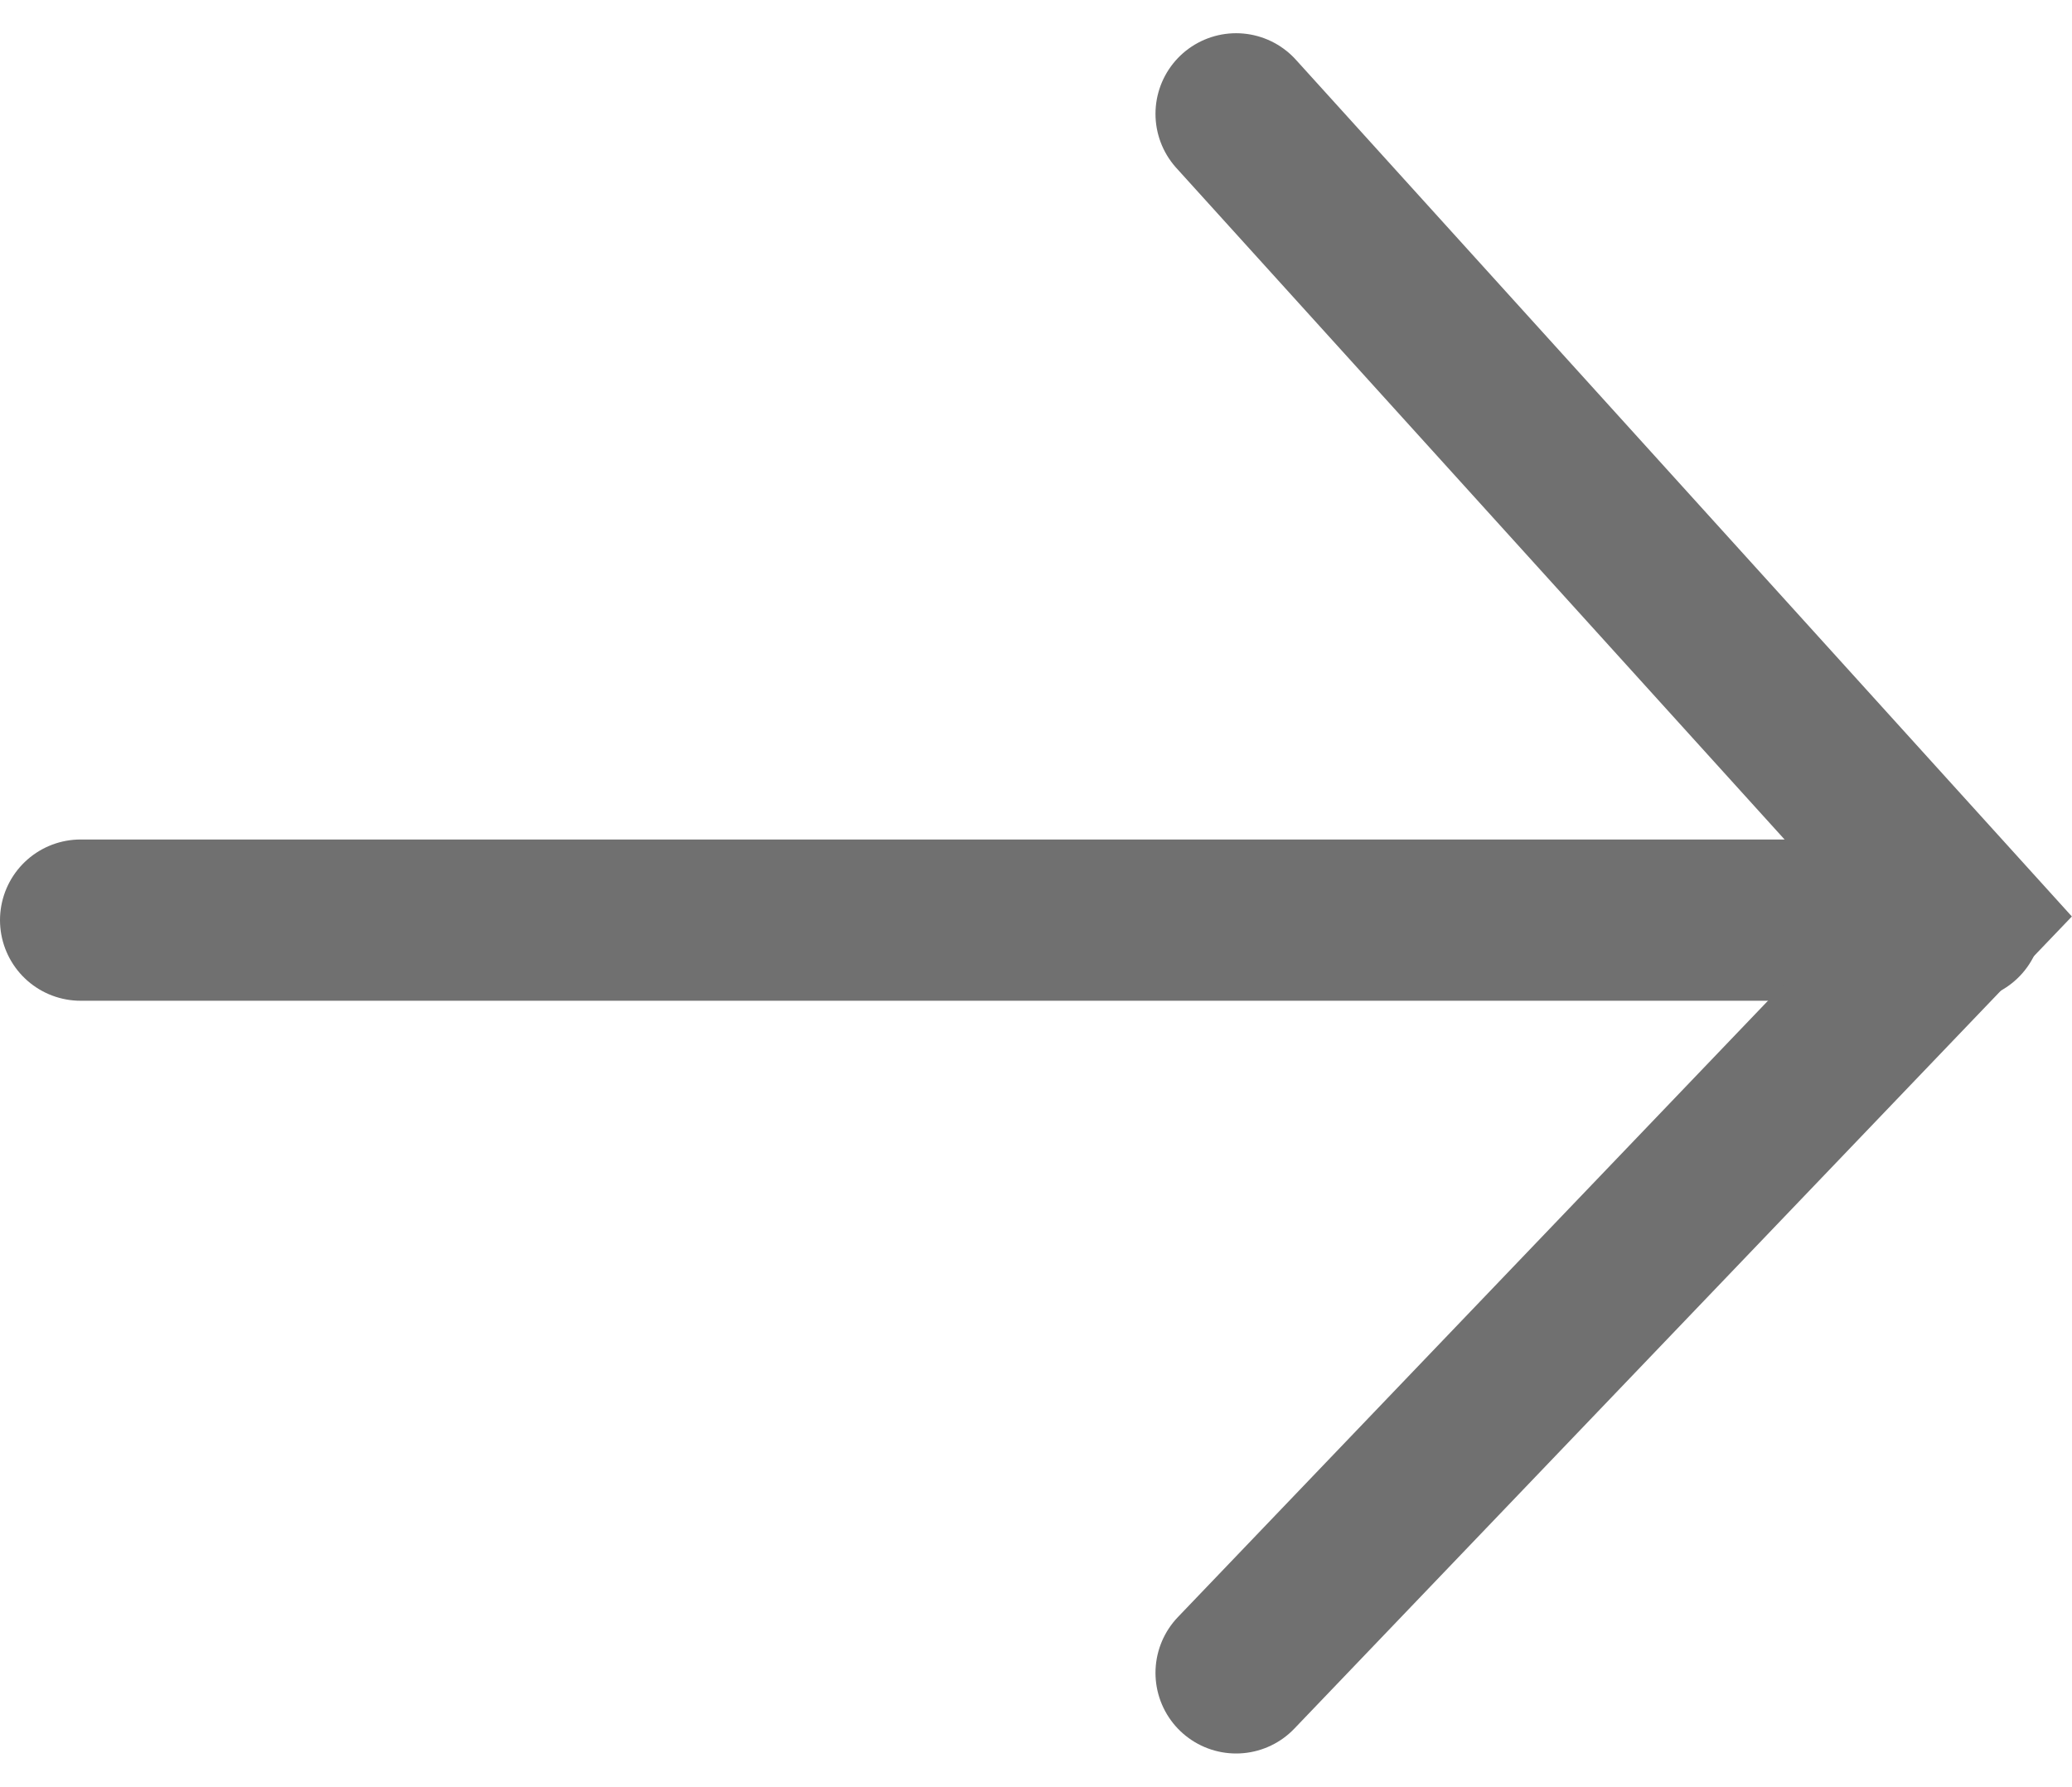 <svg xmlns="http://www.w3.org/2000/svg" width="12.85" height="11.08" viewBox="0 0 12.85 11.08">
  <g id="right_arrow" transform="translate(0.5 0.706)">
    <path id="Path_12883" data-name="Path 12883" d="M16622,447h11.666" transform="translate(-16622 -442)" fill="none" stroke="#707070" stroke-linecap="round" stroke-width="1"/>
    <path id="Path_12884" data-name="Path 12884" d="M16633.5,441l4.5,4.968-4.5,4.7" transform="translate(-16626.334 -441)" fill="none" stroke="#707070" stroke-linecap="round" stroke-width="1"/>
  </g>
</svg>
